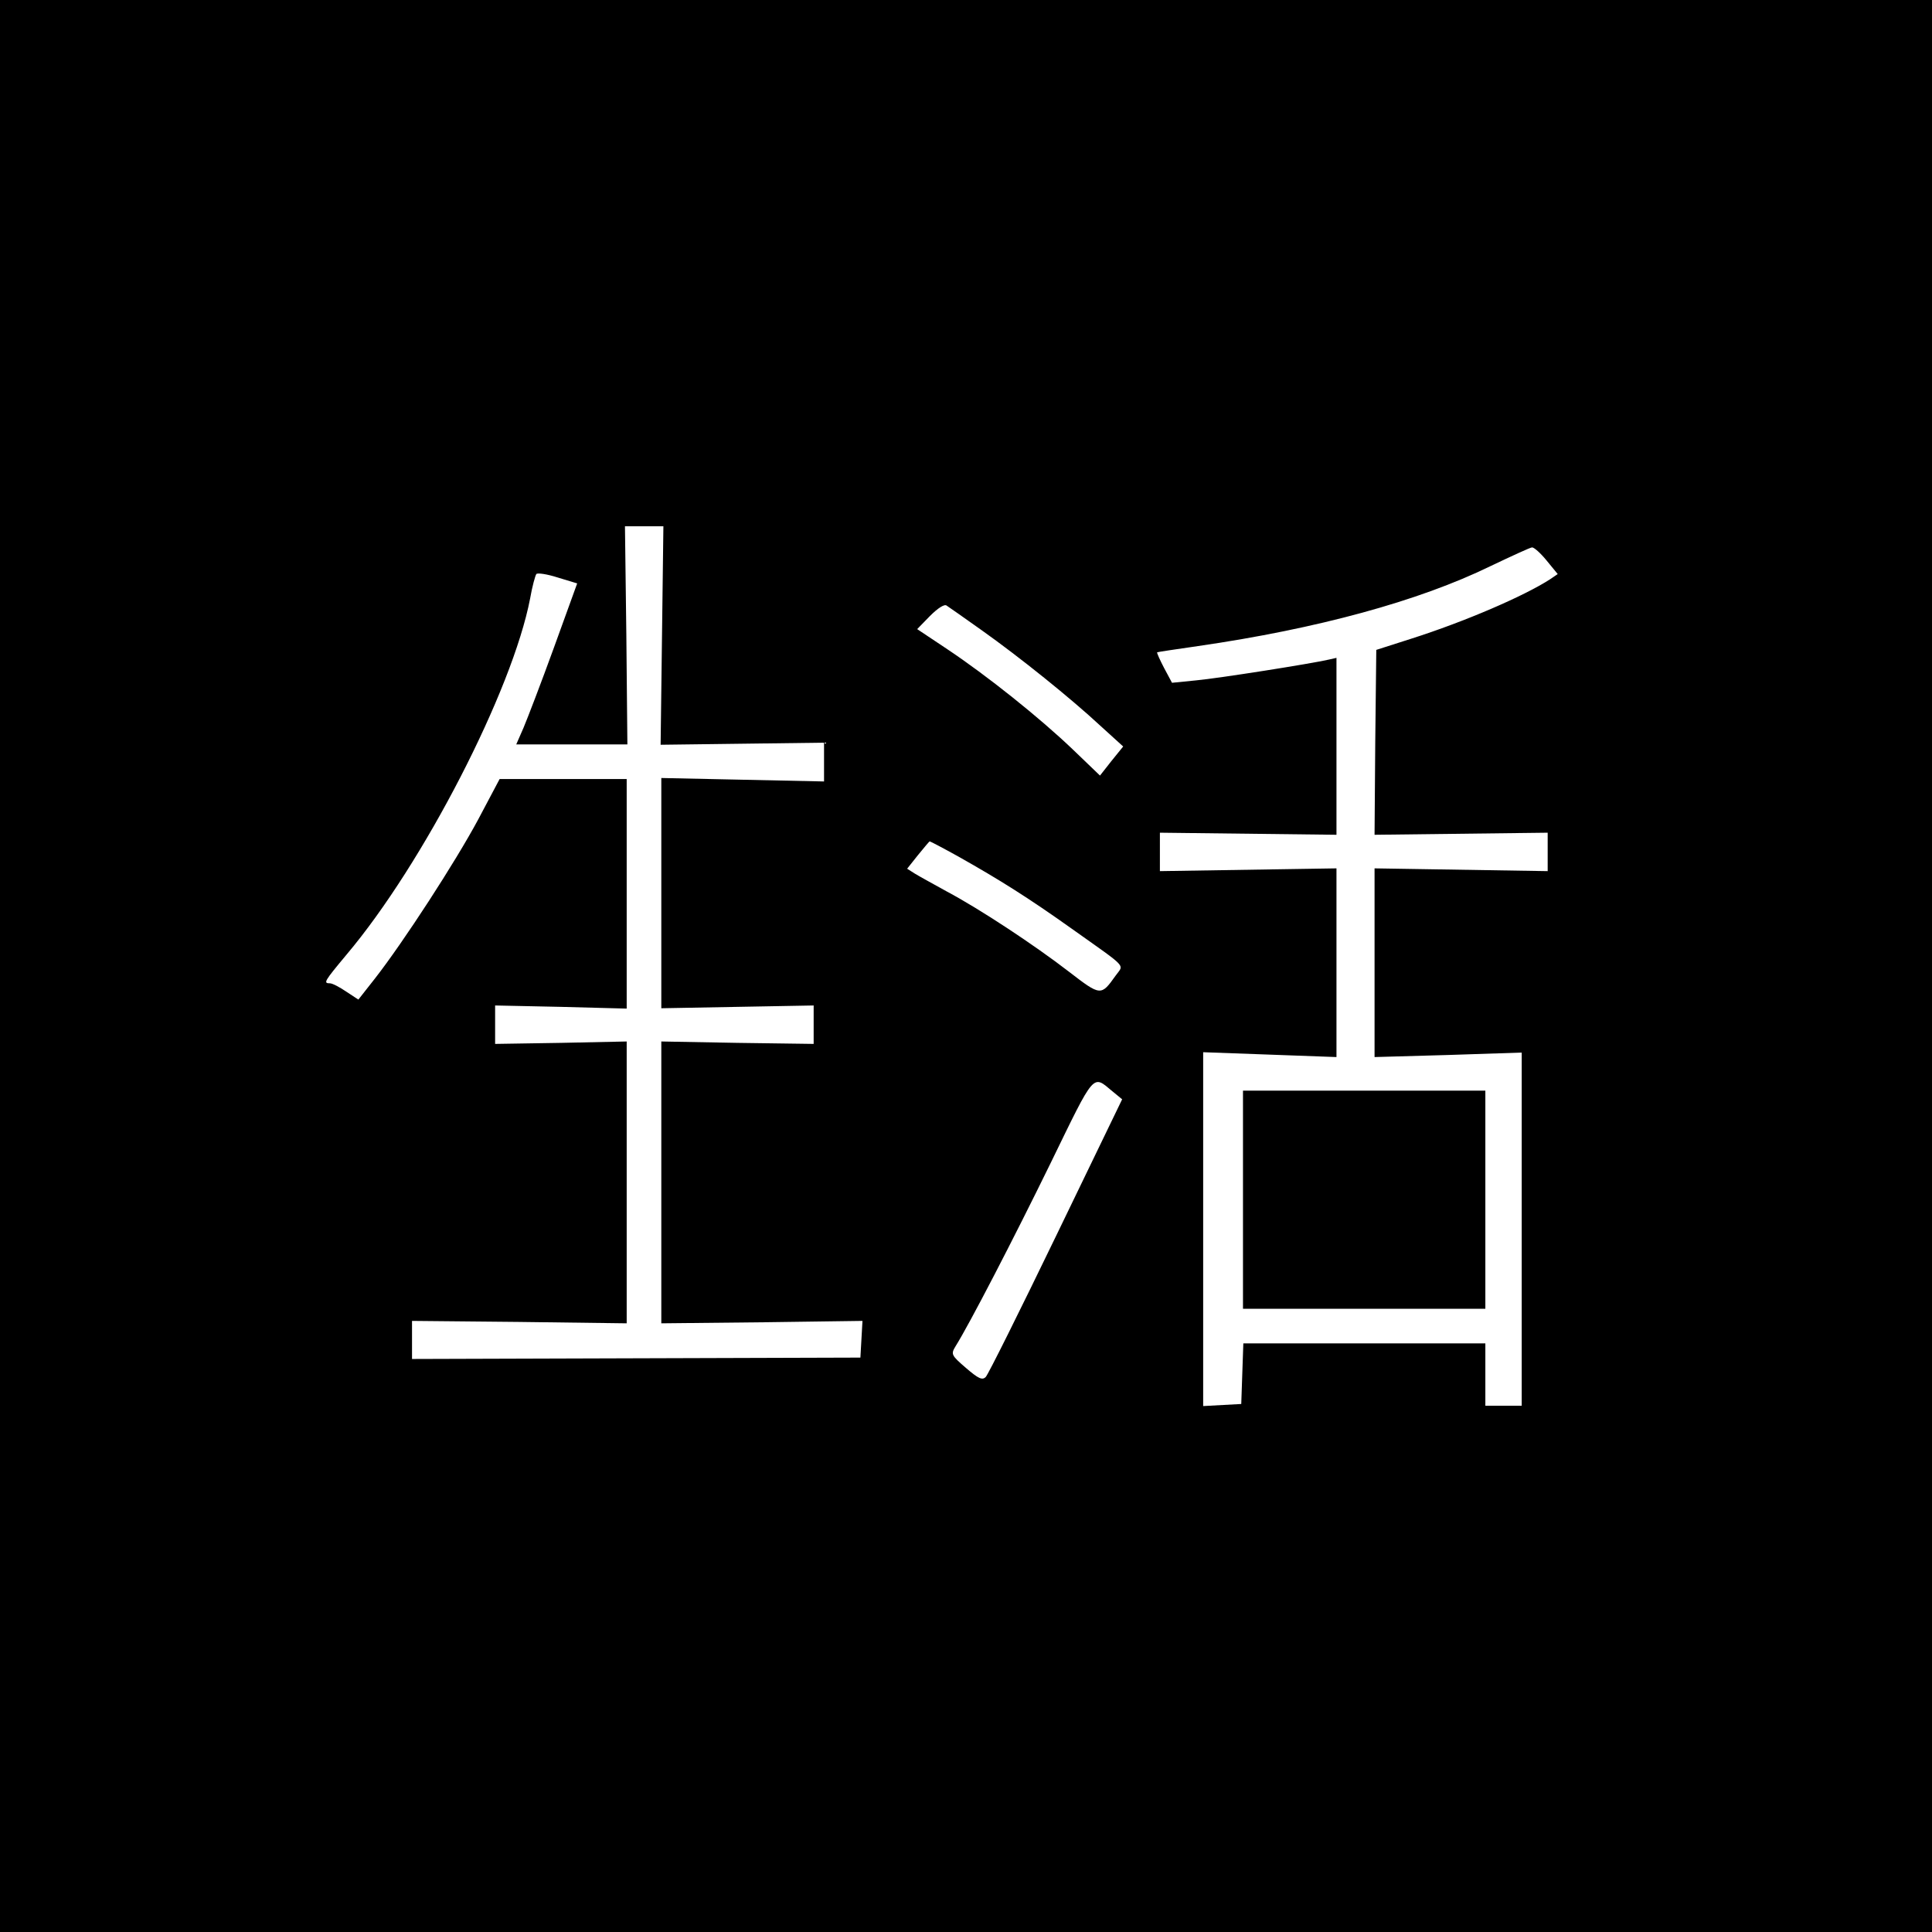 <?xml version="1.0" standalone="no"?>
<!DOCTYPE svg PUBLIC "-//W3C//DTD SVG 20010904//EN"
 "http://www.w3.org/TR/2001/REC-SVG-20010904/DTD/svg10.dtd">
<svg version="1.0" xmlns="http://www.w3.org/2000/svg"
 width="558pt" height="558pt" viewBox="0 0 558 558"
 preserveAspectRatio="xMidYMid meet">
<g transform="translate(0,558) scale(0.1,-0.1)"
fill="#000000" stroke="none">
<path d="M0 2790 l0 -2790 2790 0 2790 0 0 2790 0 2790 -2790 0 -2790 0 0
-2790z m1912 954 l-4 -315 236 3 236 3 0 -56 0 -56 -235 5 -235 5 0 -333 0
-332 220 4 220 4 0 -56 0 -55 -220 3 -220 4 0 -407 0 -407 290 3 291 4 -3 -53
-3 -53 -648 -2 -647 -2 0 55 0 55 310 -3 310 -4 0 407 0 407 -190 -4 -190 -3
0 56 0 55 190 -4 190 -5 0 332 0 331 -183 0 -184 0 -62 -117 c-66 -123 -216
-354 -298 -459 l-48 -61 -35 23 c-19 13 -40 24 -47 24 -20 0 -17 5 48 83 222
263 479 763 530 1028 6 35 15 67 18 71 3 4 31 0 62 -10 l56 -17 -67 -185 c-37
-102 -77 -206 -88 -232 l-21 -48 160 0 161 0 -3 315 -4 315 55 0 56 0 -4 -316z
m2555 217 l32 -39 -22 -15 c-74 -48 -245 -122 -402 -172 l-100 -32 -3 -267 -2
-267 250 3 250 3 0 -55 0 -56 -250 4 -250 4 0 -272 0 -273 213 6 212 7 0 -510
0 -510 -52 0 -53 0 0 90 0 90 -350 0 -349 0 -3 -87 -3 -88 -55 -3 -55 -3 0
511 0 511 193 -7 192 -7 0 273 0 272 -255 -4 -255 -4 0 56 0 55 255 -3 255 -3
0 256 0 255 -22 -5 c-52 -12 -318 -54 -383 -60 l-70 -7 -23 43 c-12 23 -21 43
-20 45 2 1 55 9 118 18 345 50 638 130 845 231 61 29 115 54 120 54 6 0 25
-17 42 -38z m-1632 -201 c110 -78 258 -197 344 -277 l65 -59 -34 -42 -33 -42
-77 74 c-97 93 -250 215 -364 291 l-87 58 37 38 c23 23 42 35 48 30 6 -4 52
-36 101 -71z m-65 -655 c117 -66 200 -118 325 -207 166 -118 151 -102 127
-136 -42 -59 -43 -59 -134 11 -101 78 -259 182 -353 232 -38 21 -80 44 -93 52
l-22 14 31 39 c18 22 33 40 34 40 2 0 40 -20 85 -45z m443 -677 l28 -23 -191
-395 c-105 -217 -196 -400 -203 -407 -10 -10 -21 -5 -57 26 -43 37 -44 40 -30
63 39 62 167 309 275 530 129 265 120 254 178 206z"/>
<path d="M3590 2115 l0 -315 350 0 350 0 0 315 0 315 -350 0 -350 0 0 -315z"/>
</g>
</svg>

